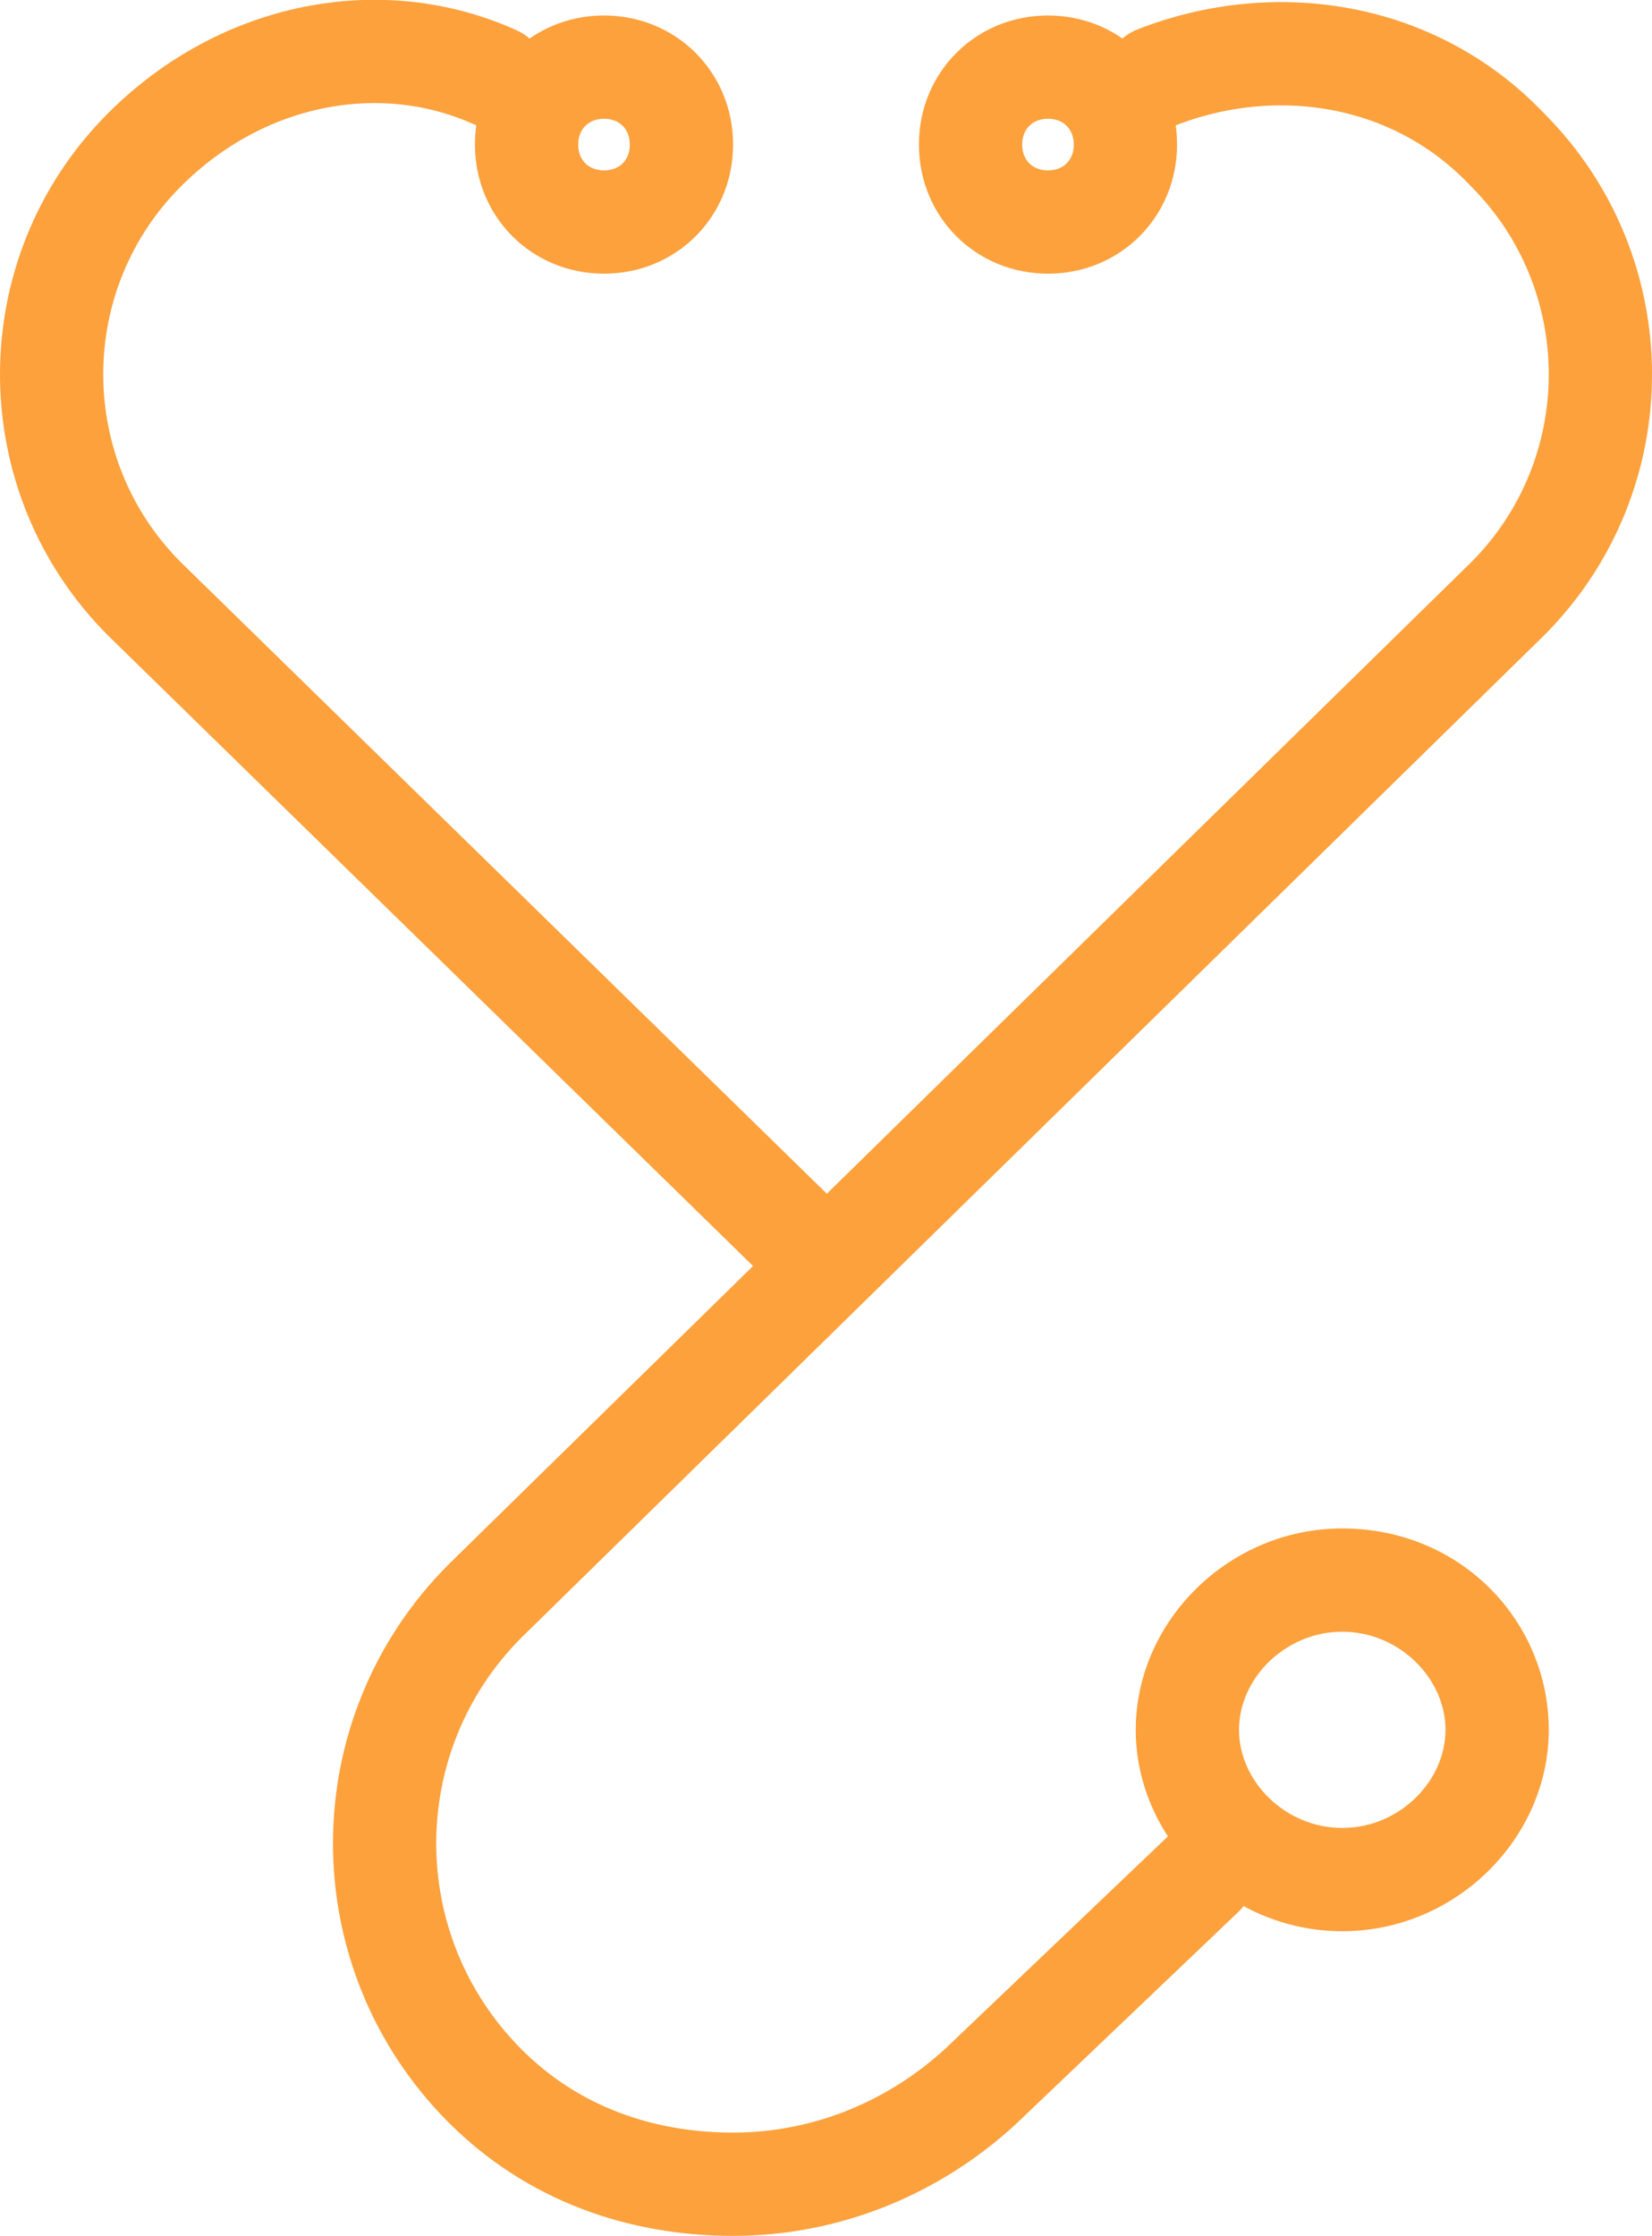 <?xml version="1.0" encoding="utf-8"?>
<!-- Generator: Adobe Illustrator 22.0.1, SVG Export Plug-In . SVG Version: 6.00 Build 0)  -->
<svg version="1.1" id="_x2014_ÎÓÈ_x5F_1" xmlns="http://www.w3.org/2000/svg" xmlns:xlink="http://www.w3.org/1999/xlink"
	 x="0px" y="0px" viewBox="0 0 32 43.3" style="enable-background:new 0 0 32 43.3;" xml:space="preserve">
<style type="text/css">
	.st0{fill:none;stroke:#fca13c;stroke-width:2;stroke-linecap:round;stroke-linejoin:round;stroke-miterlimit:10;}
	.st1{fill:#fca13c;}
</style>
<path class="st0" d="M22.4,1.5c2.3-0.9,5-0.5,6.8,1.4c2.4,2.4,2.4,6.3,0,8.7L9.4,31c-2.6,2.6-2.6,6.8,0,9.4c1.3,1.3,3,1.9,4.8,1.9
	c1.8,0,3.5-0.7,4.8-1.9l4.3-4.1"/>
<path class="st0" d="M16,24.5L2.8,11.6c-2.4-2.4-2.4-6.3,0-8.7C4.7,1,7.4,0.5,9.6,1.5"/>
<path class="st0" d="M16.1,31"/>
<g>
	<path class="st1" d="M26,31.6c1.1,0,2,0.9,2,1.9s-0.9,1.9-2,1.9s-2-0.9-2-1.9S24.9,31.6,26,31.6 M26,29.6c-2.2,0-4,1.8-4,3.9
		s1.8,3.9,4,3.9c2.2,0,4-1.8,4-3.9S28.3,29.6,26,29.6L26,29.6z"/>
</g>
<g>
	<path class="st1" d="M11.7,2.3c0.3,0,0.5,0.2,0.5,0.5S12,3.3,11.7,3.3s-0.5-0.2-0.5-0.5S11.4,2.3,11.7,2.3 M11.7,0.3
		c-1.4,0-2.5,1.1-2.5,2.5s1.1,2.5,2.5,2.5c1.4,0,2.5-1.1,2.5-2.5S13.1,0.3,11.7,0.3L11.7,0.3z"/>
</g>
<g>
	<path class="st1" d="M20.3,2.3c0.3,0,0.5,0.2,0.5,0.5s-0.2,0.5-0.5,0.5s-0.5-0.2-0.5-0.5S20,2.3,20.3,2.3 M20.3,0.3
		c-1.4,0-2.5,1.1-2.5,2.5s1.1,2.5,2.5,2.5s2.5-1.1,2.5-2.5S21.7,0.3,20.3,0.3L20.3,0.3z"/>
</g>
</svg>
